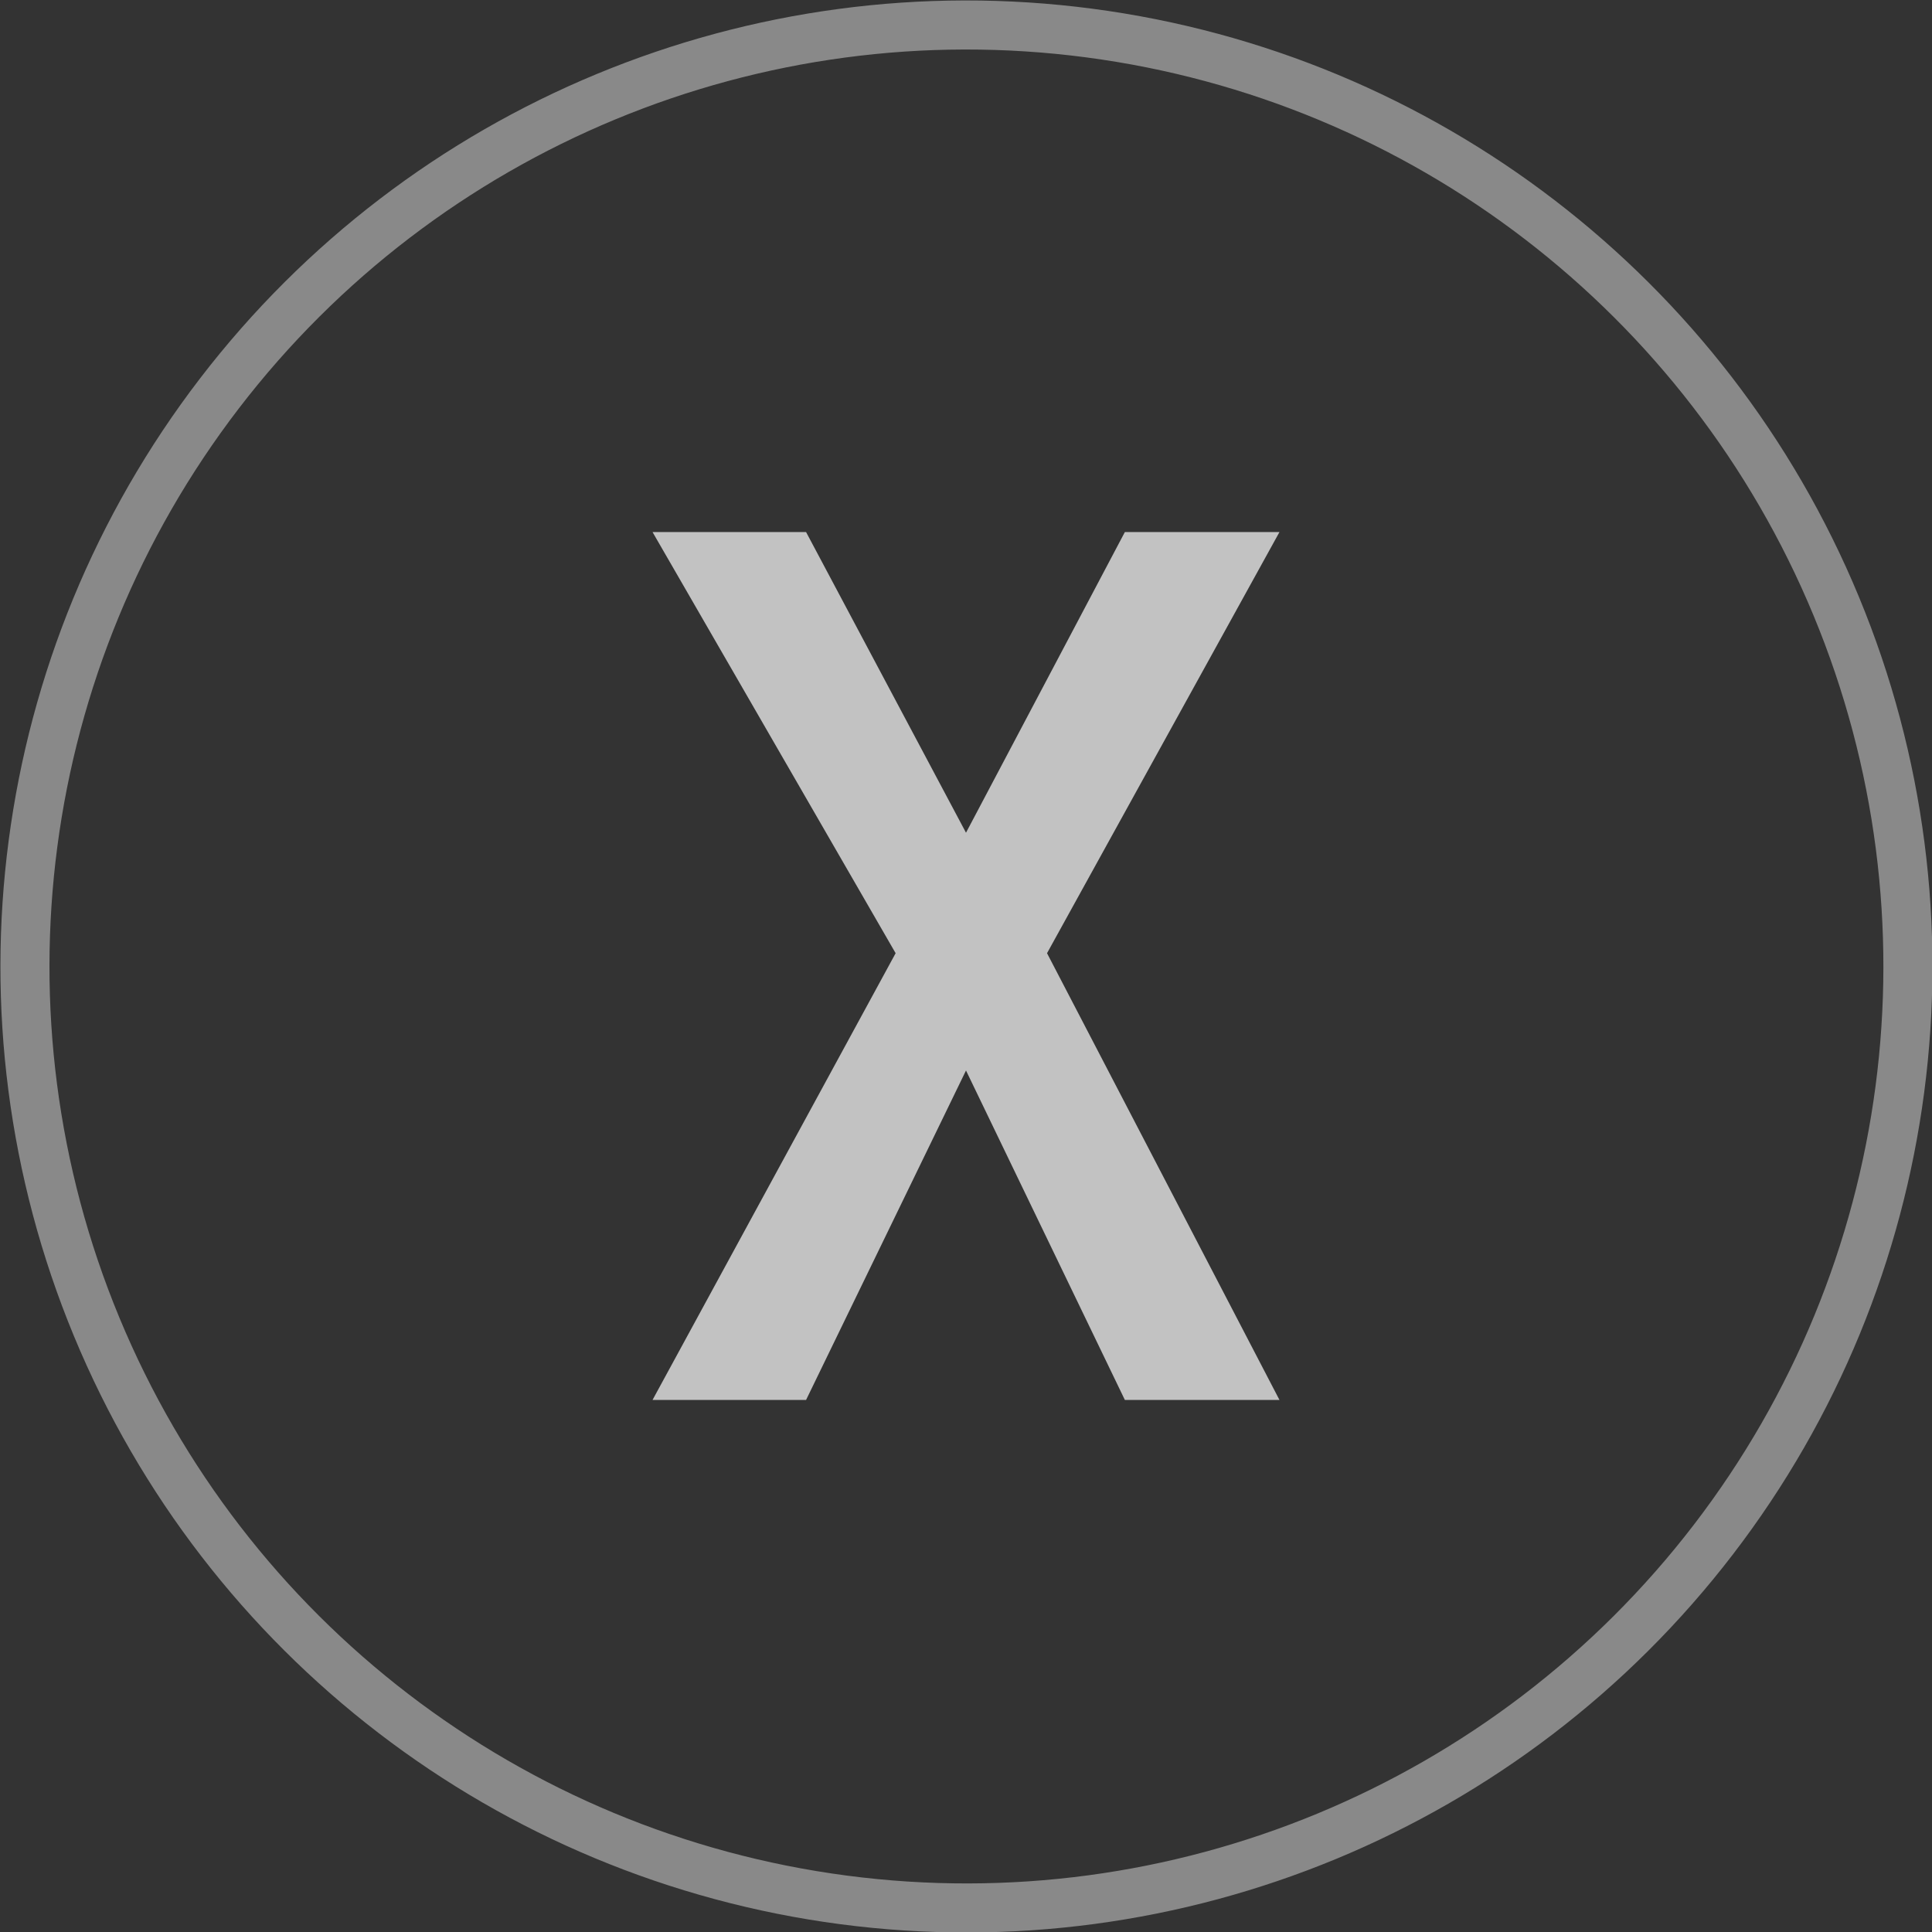 <svg xmlns="http://www.w3.org/2000/svg" xmlns:xlink="http://www.w3.org/1999/xlink" viewBox="0 0 18.12 18.12"><rect x="0" y="0" width="18.12" height="18.12" fill="#333333" stroke="none"/><defs><style>.cls-1,.cls-5{fill:none;}.cls-2{opacity:0.7;}.cls-3{clip-path:url(#clip-path);}.cls-4{opacity:0.6;}.cls-5{stroke:#fff;stroke-miterlimit:10;stroke-width:0.46px;}.cls-6{fill:#fff;}</style><clipPath id="clip-path" transform="translate(-1 -1)"><rect class="cls-1" width="20.12" height="20.12"/></clipPath></defs><title>closePop</title><g id="Calque_2" data-name="Calque 2"><g id="Calque_1-2" data-name="Calque 1"><g class="cls-2"><g class="cls-3"><g class="cls-4"><g class="cls-3"><circle class="cls-5" cx="10.06" cy="10.06" r="8.83" transform="translate(-4.08 3.62) rotate(-22.5)"/></g></g><polygon class="cls-6" points="9.06 7.81 7.56 4.99 6.12 4.99 8.4 8.94 6.12 13.13 7.56 13.13 9.06 10.04 10.55 13.13 12 13.13 9.82 8.94 12 4.99 10.55 4.99 9.06 7.81"/></g></g></g></g></svg>